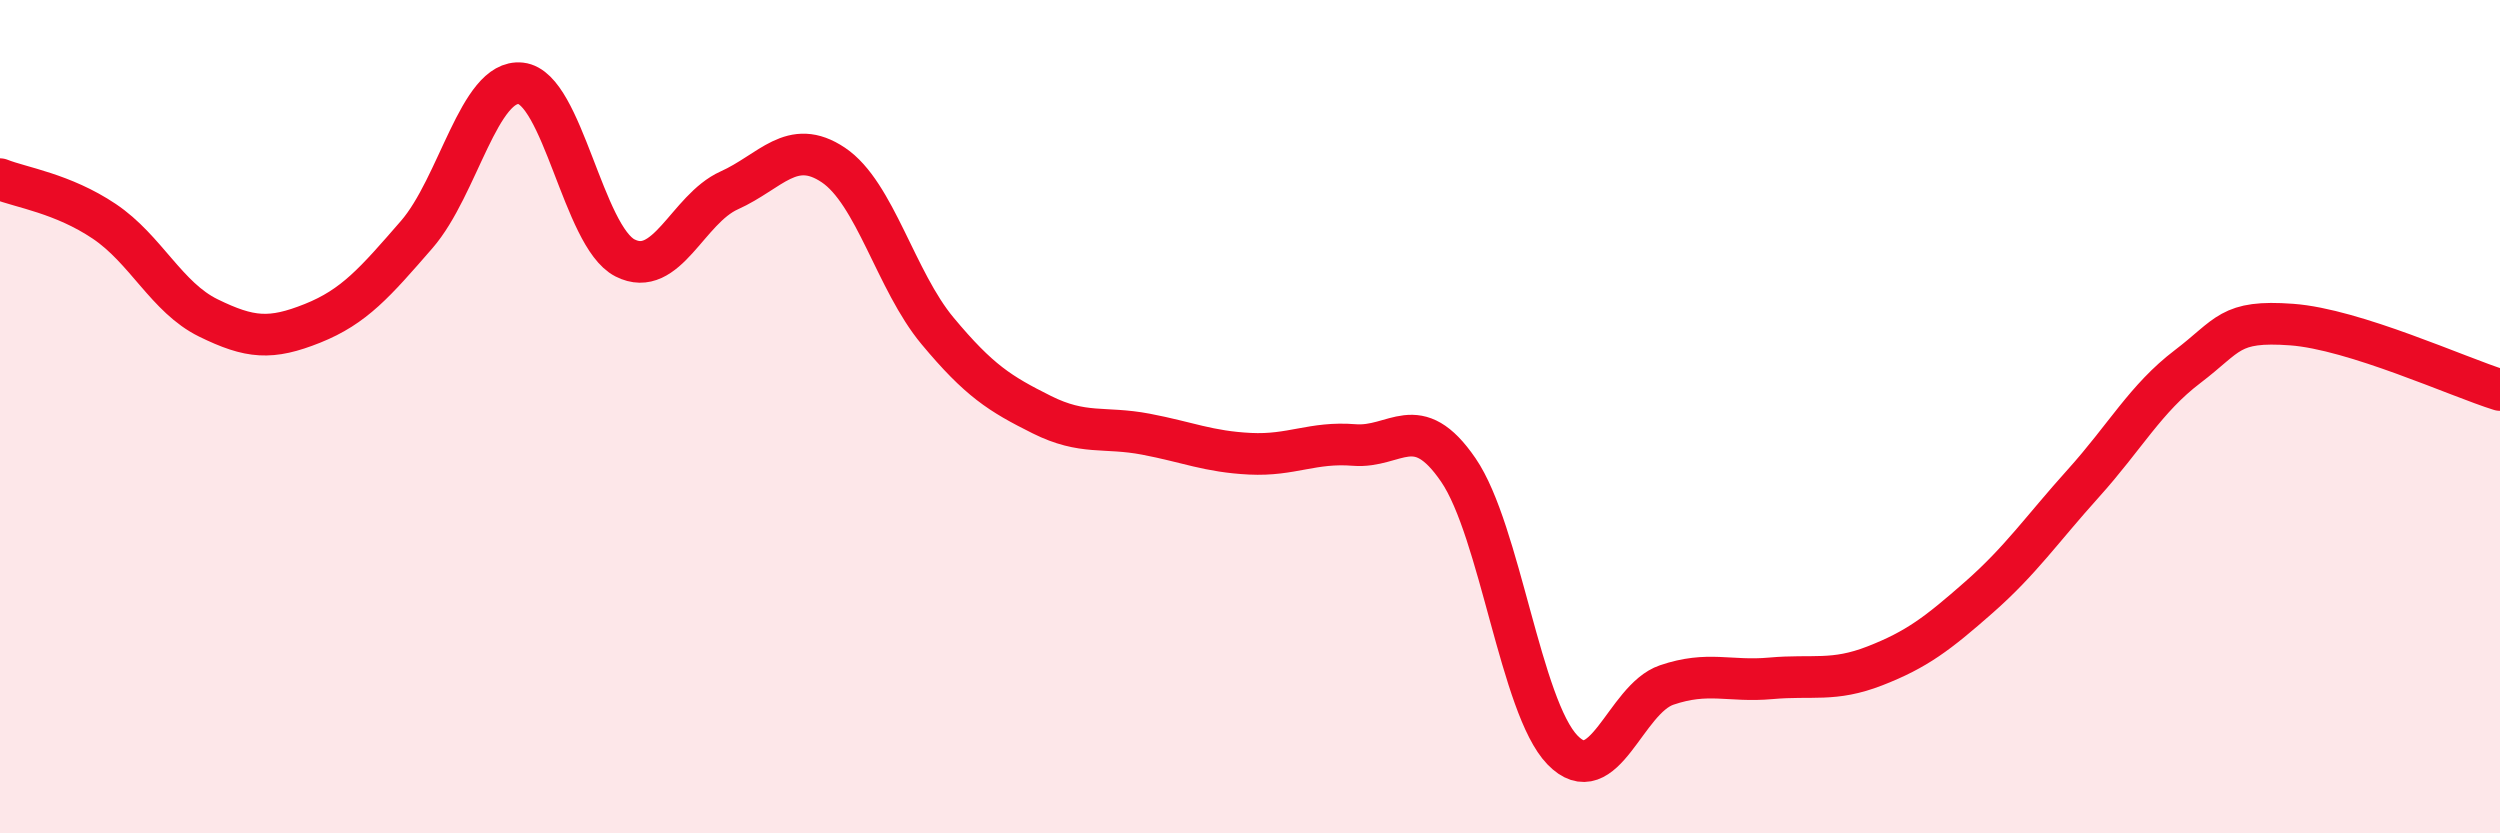 
    <svg width="60" height="20" viewBox="0 0 60 20" xmlns="http://www.w3.org/2000/svg">
      <path
        d="M 0,4.3 C 0.5,4.5 1.5,4.64 2.5,5.31 C 3.5,5.98 4,7.14 5,7.63 C 6,8.12 6.5,8.16 7.5,7.76 C 8.5,7.36 9,6.78 10,5.63 C 11,4.48 11.5,1.89 12.5,2 C 13.5,2.11 14,5.68 15,6.19 C 16,6.7 16.5,5.02 17.5,4.57 C 18.5,4.12 19,3.29 20,3.96 C 21,4.63 21.5,6.74 22.5,7.94 C 23.5,9.14 24,9.45 25,9.95 C 26,10.45 26.5,10.23 27.5,10.42 C 28.5,10.61 29,10.84 30,10.89 C 31,10.94 31.5,10.6 32.5,10.68 C 33.5,10.76 34,9.82 35,11.28 C 36,12.74 36.5,16.97 37.5,18 C 38.5,19.03 39,16.78 40,16.44 C 41,16.1 41.5,16.37 42.5,16.28 C 43.5,16.19 44,16.37 45,15.98 C 46,15.59 46.5,15.21 47.5,14.33 C 48.5,13.45 49,12.71 50,11.6 C 51,10.49 51.5,9.56 52.5,8.8 C 53.5,8.04 53.5,7.68 55,7.79 C 56.5,7.9 59,9.05 60,9.36L60 20L0 20Z"
        fill="#EB0A25"
        opacity="0.1"
        stroke-linecap="round"
        stroke-linejoin="round"
      />
      <path
        d="M 0,4.3 C 0.5,4.5 1.5,4.64 2.5,5.31 C 3.5,5.98 4,7.14 5,7.63 C 6,8.12 6.5,8.16 7.5,7.76 C 8.5,7.36 9,6.78 10,5.63 C 11,4.48 11.5,1.89 12.5,2 C 13.5,2.11 14,5.68 15,6.19 C 16,6.7 16.5,5.02 17.5,4.57 C 18.5,4.12 19,3.29 20,3.96 C 21,4.63 21.5,6.74 22.5,7.94 C 23.5,9.14 24,9.45 25,9.95 C 26,10.45 26.5,10.23 27.5,10.42 C 28.5,10.61 29,10.84 30,10.89 C 31,10.94 31.5,10.6 32.5,10.68 C 33.5,10.76 34,9.82 35,11.28 C 36,12.74 36.5,16.97 37.5,18 C 38.5,19.03 39,16.78 40,16.44 C 41,16.1 41.5,16.37 42.5,16.28 C 43.5,16.19 44,16.37 45,15.98 C 46,15.59 46.5,15.21 47.5,14.33 C 48.5,13.45 49,12.71 50,11.6 C 51,10.49 51.5,9.56 52.5,8.8 C 53.5,8.04 53.5,7.68 55,7.79 C 56.5,7.9 59,9.05 60,9.36"
        stroke="#EB0A25"
        stroke-width="1"
        fill="none"
        stroke-linecap="round"
        stroke-linejoin="round"
      />
    </svg>
  